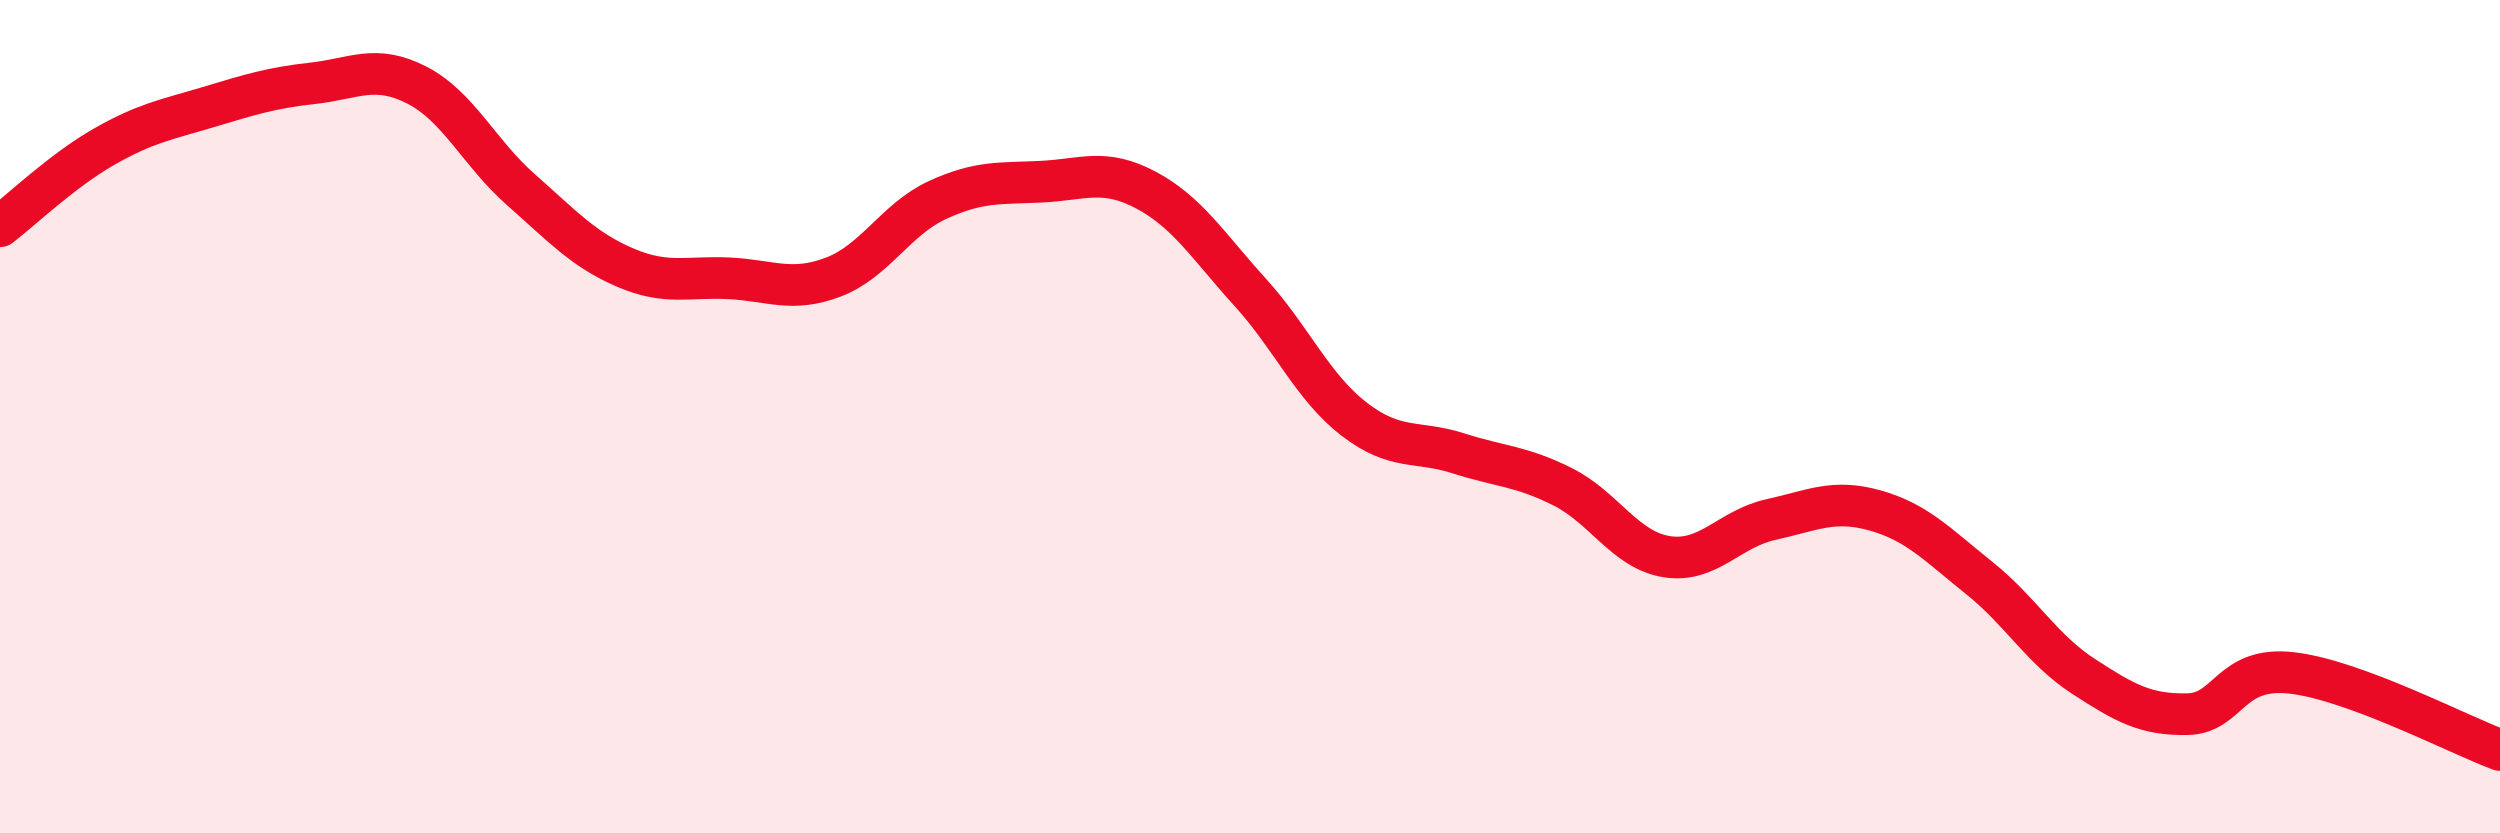 
    <svg width="60" height="20" viewBox="0 0 60 20" xmlns="http://www.w3.org/2000/svg">
      <path
        d="M 0,5.43 C 0.5,5.05 1.5,4.09 2.5,3.52 C 3.5,2.95 4,2.87 5,2.57 C 6,2.27 6.5,2.11 7.5,2 C 8.5,1.89 9,1.53 10,2.04 C 11,2.55 11.5,3.67 12.5,4.55 C 13.5,5.43 14,5.99 15,6.42 C 16,6.85 16.5,6.63 17.5,6.68 C 18.5,6.73 19,7.03 20,6.65 C 21,6.27 21.5,5.26 22.5,4.8 C 23.5,4.34 24,4.41 25,4.36 C 26,4.31 26.5,4.03 27.5,4.56 C 28.5,5.09 29,5.91 30,7.01 C 31,8.11 31.5,9.29 32.5,10.06 C 33.5,10.83 34,10.56 35,10.88 C 36,11.2 36.5,11.18 37.5,11.68 C 38.5,12.18 39,13.2 40,13.36 C 41,13.52 41.5,12.69 42.5,12.47 C 43.5,12.25 44,11.97 45,12.25 C 46,12.53 46.5,13.07 47.5,13.87 C 48.5,14.67 49,15.58 50,16.23 C 51,16.88 51.5,17.16 52.5,17.14 C 53.5,17.12 53.5,15.98 55,16.15 C 56.5,16.32 59,17.63 60,18L60 20L0 20Z"
        fill="#EB0A25"
        opacity="0.1"
        stroke-linecap="round"
        stroke-linejoin="round"
      />
      <path
        d="M 0,5.43 C 0.5,5.05 1.5,4.09 2.5,3.52 C 3.5,2.95 4,2.87 5,2.57 C 6,2.27 6.5,2.11 7.5,2 C 8.5,1.89 9,1.53 10,2.04 C 11,2.55 11.5,3.67 12.5,4.55 C 13.5,5.43 14,5.99 15,6.42 C 16,6.85 16.5,6.63 17.5,6.68 C 18.5,6.73 19,7.03 20,6.65 C 21,6.27 21.5,5.26 22.5,4.8 C 23.5,4.34 24,4.41 25,4.36 C 26,4.31 26.5,4.03 27.5,4.56 C 28.5,5.09 29,5.91 30,7.01 C 31,8.11 31.5,9.29 32.5,10.06 C 33.5,10.83 34,10.56 35,10.88 C 36,11.2 36.5,11.18 37.5,11.68 C 38.5,12.18 39,13.2 40,13.36 C 41,13.52 41.5,12.69 42.5,12.47 C 43.5,12.25 44,11.97 45,12.25 C 46,12.53 46.5,13.07 47.5,13.87 C 48.5,14.67 49,15.58 50,16.23 C 51,16.88 51.5,17.16 52.5,17.14 C 53.5,17.12 53.5,15.98 55,16.15 C 56.5,16.32 59,17.63 60,18"
        stroke="#EB0A25"
        stroke-width="1"
        fill="none"
        stroke-linecap="round"
        stroke-linejoin="round"
      />
    </svg>
  